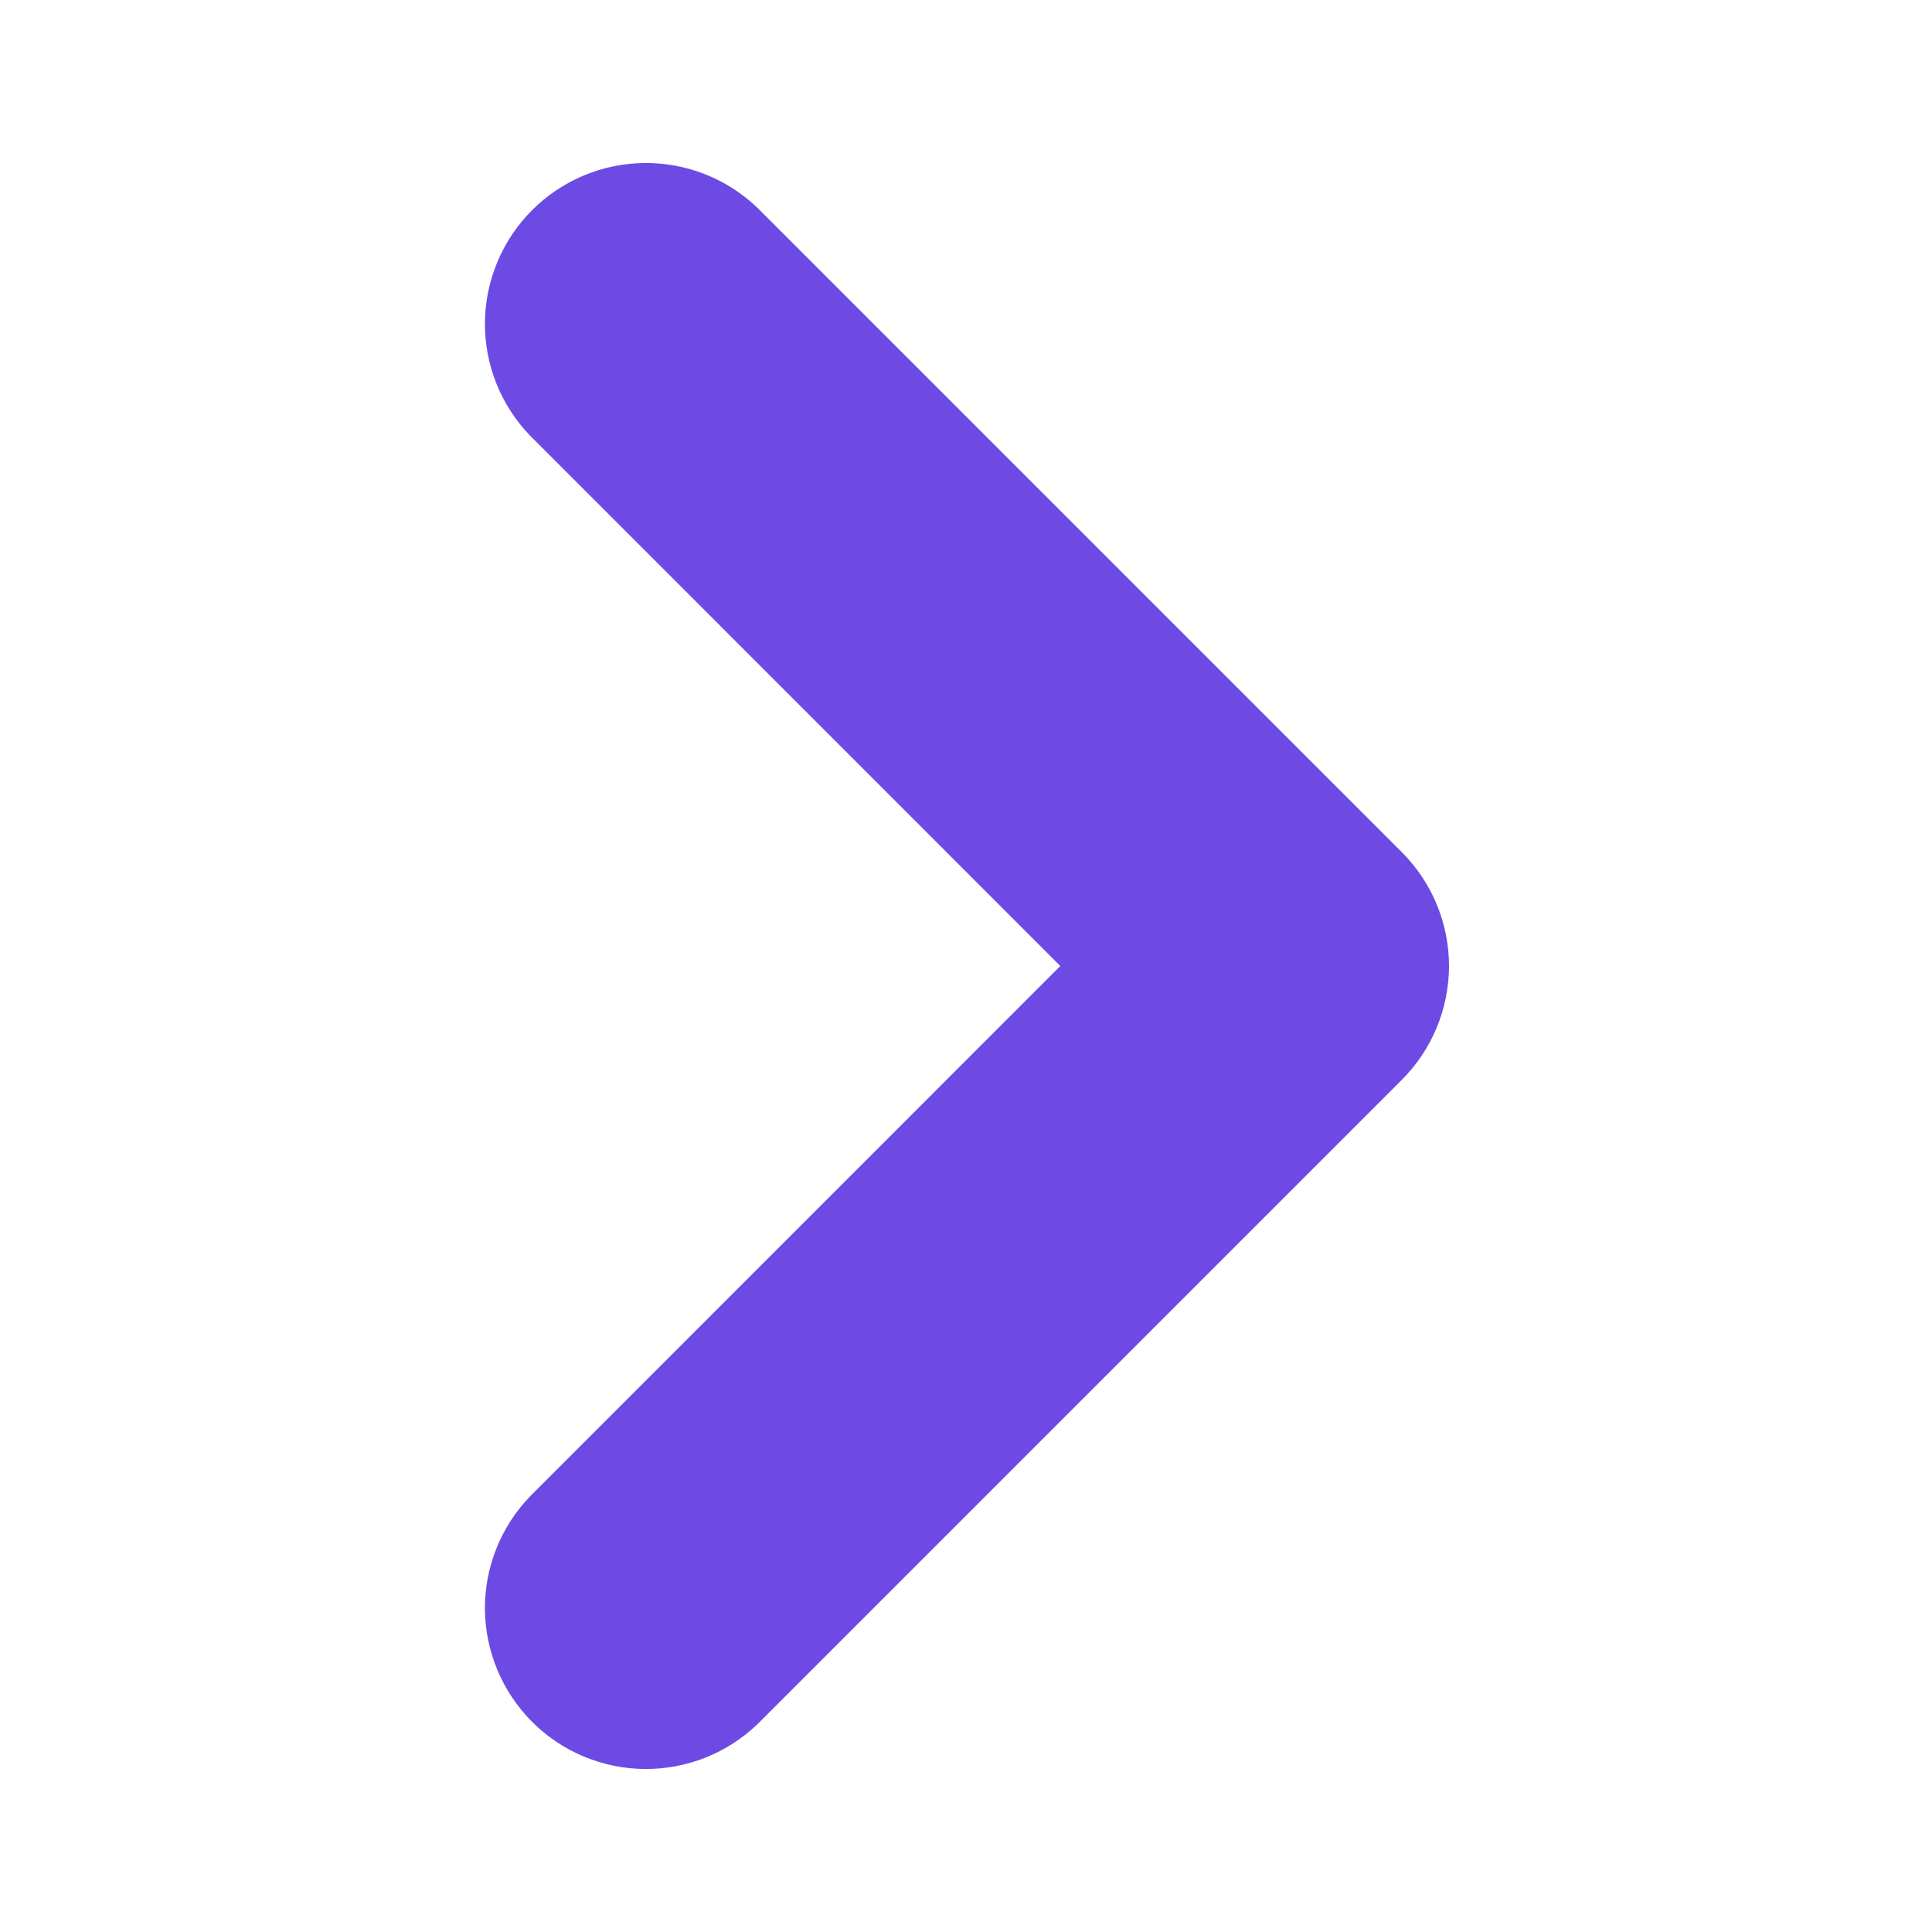 <svg width="16" height="16" viewBox="0 0 16 16" fill="none" xmlns="http://www.w3.org/2000/svg">
<path d="M11.609 7.057L6.276 1.724C6.024 1.481 5.688 1.347 5.338 1.35C4.989 1.353 4.654 1.493 4.407 1.74C4.16 1.987 4.019 2.322 4.016 2.671C4.013 3.021 4.148 3.358 4.391 3.609L8.781 8L4.391 12.391C4.148 12.642 4.013 12.979 4.016 13.328C4.019 13.678 4.16 14.012 4.407 14.26C4.654 14.507 4.989 14.647 5.338 14.65C5.688 14.653 6.024 14.519 6.276 14.276L11.609 8.943C11.859 8.693 12 8.353 12 8C12 7.646 11.859 7.307 11.609 7.057Z" fill="#6E4AE4"/>
</svg>
